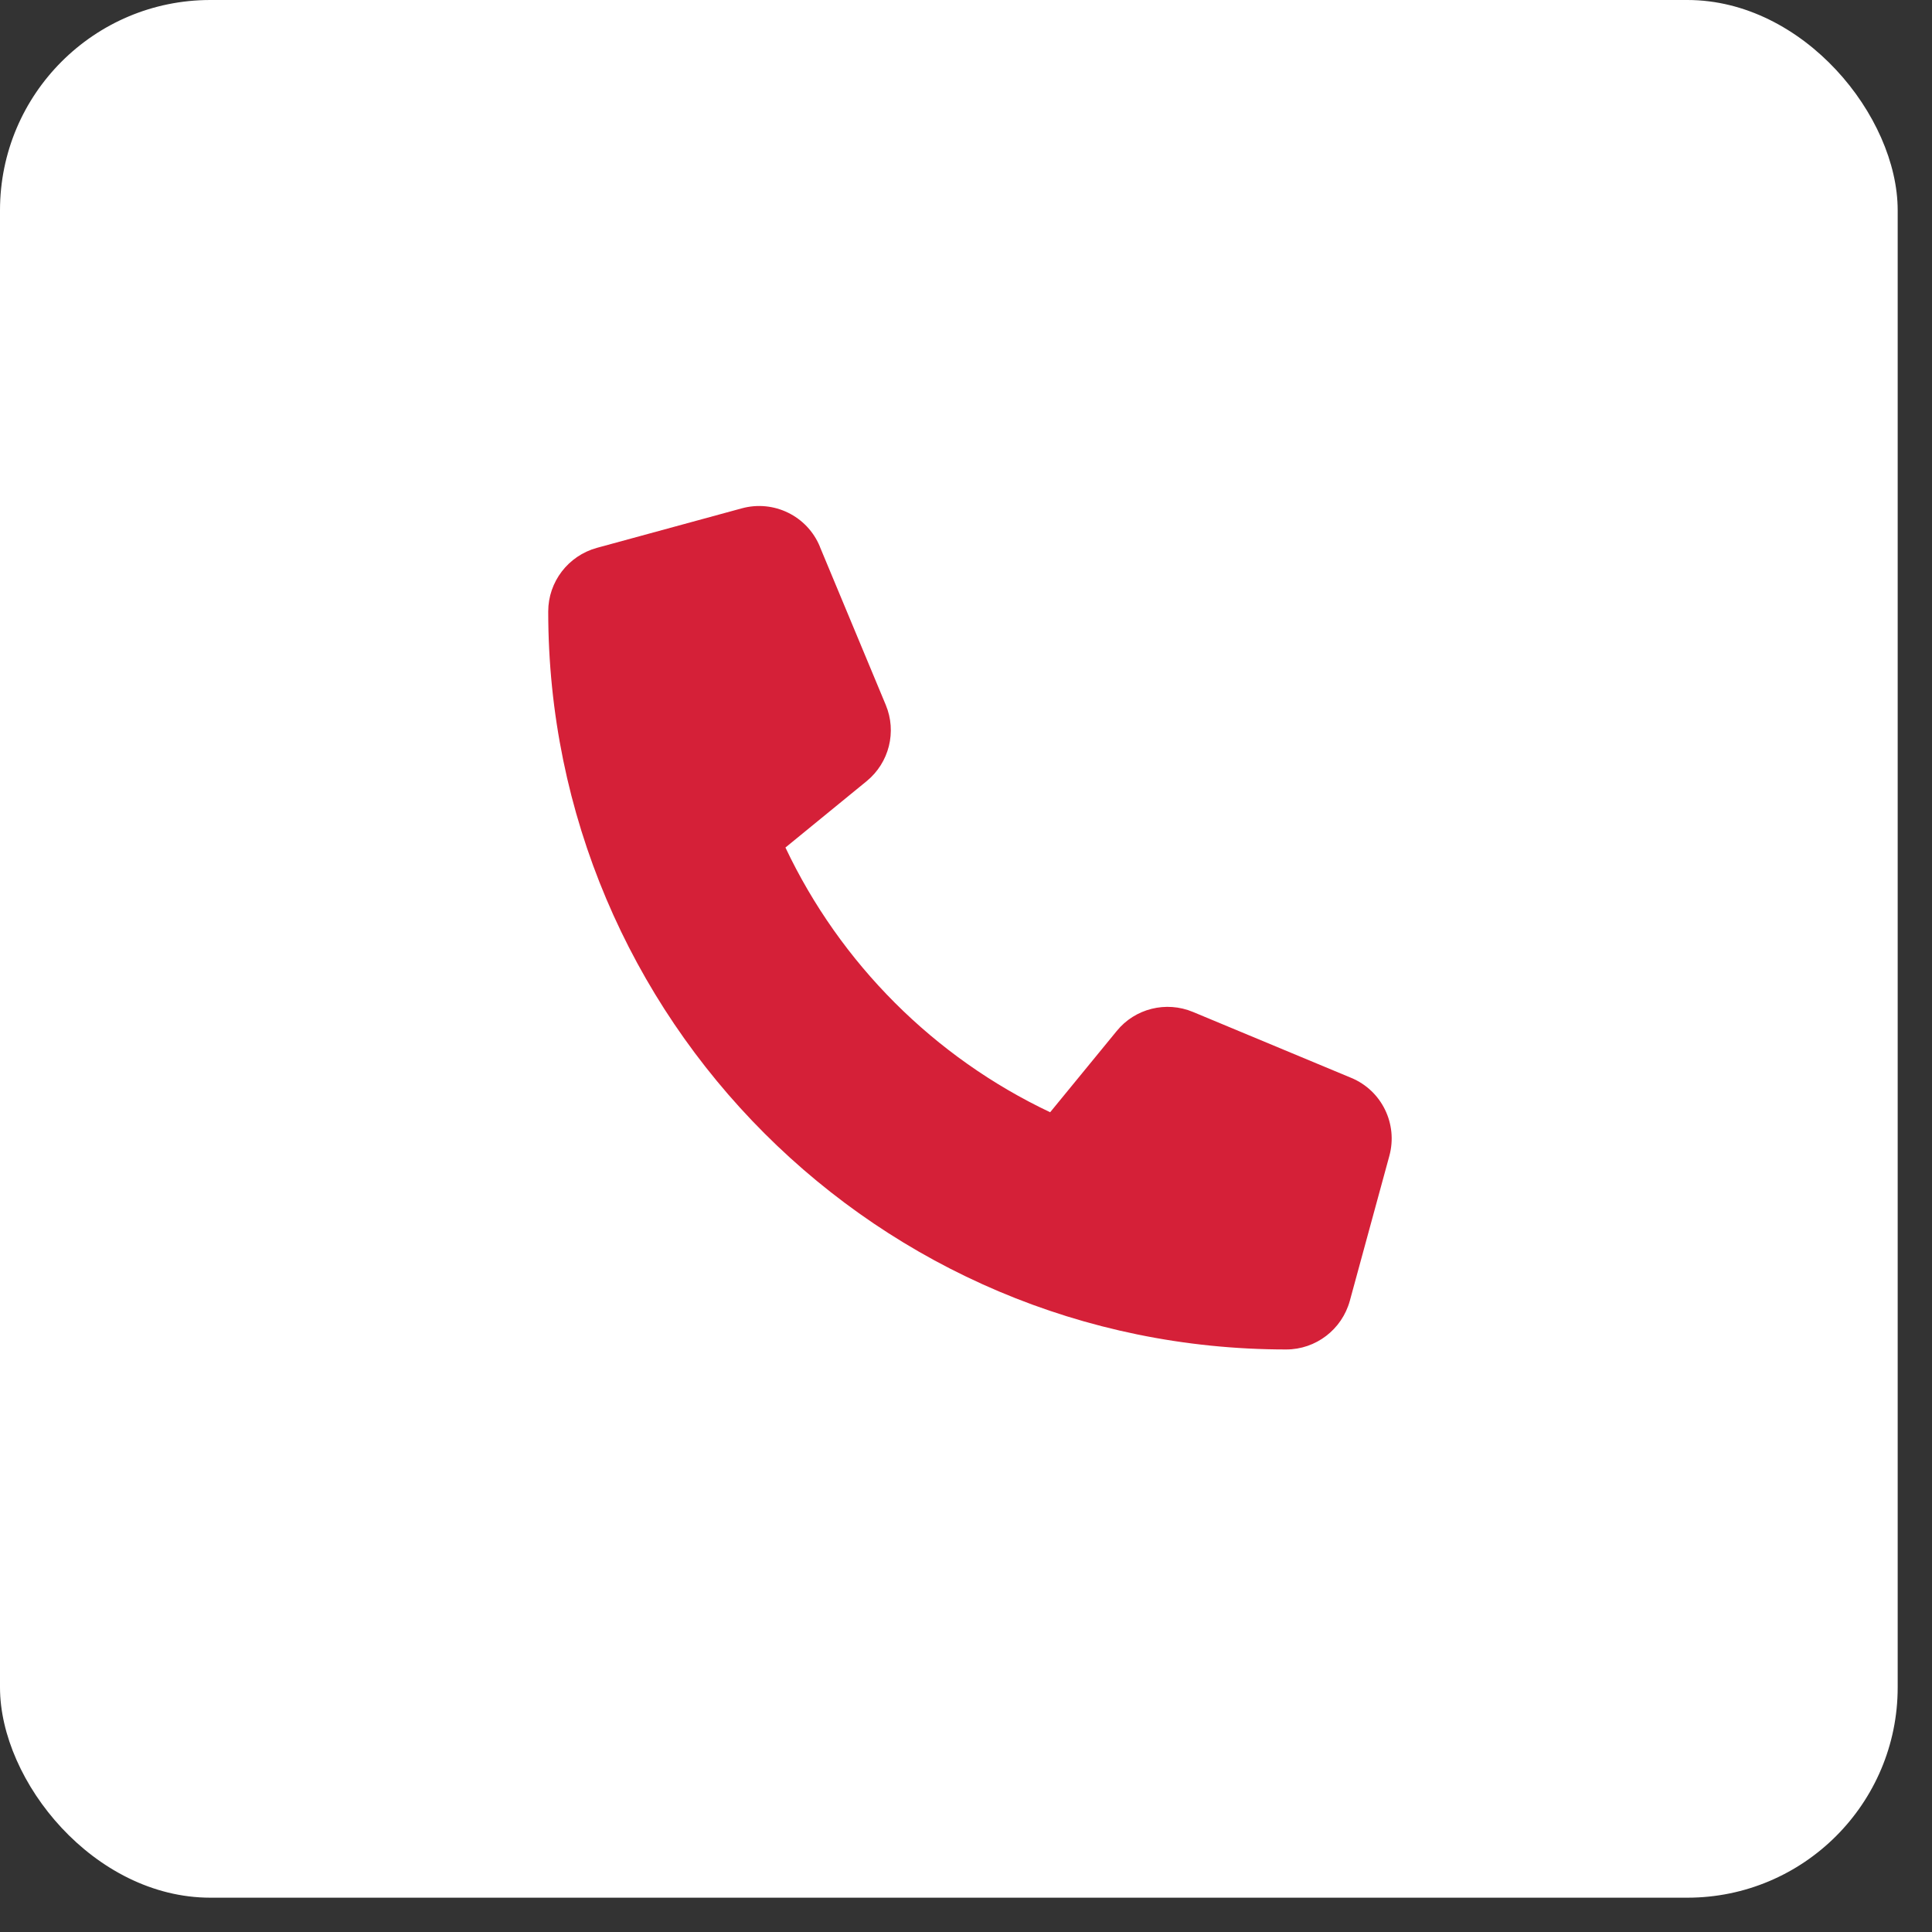 <svg width="50" height="50" viewBox="0 0 50 50" fill="none" xmlns="http://www.w3.org/2000/svg">
<rect x="0" y="0" width="50" height="50" fill="#333333" stroke="none"/>
<rect width="49.112" height="49.112" rx="5.443" fill="#FFF"/>
<g clip-path="url(#clip0_169_514)">
<path d="M21.218 14.145C20.89 13.352 20.024 12.93 19.197 13.156L15.446 14.179C14.704 14.384 14.188 15.057 14.188 15.825C14.188 26.372 22.74 34.924 33.287 34.924C34.054 34.924 34.728 34.408 34.933 33.666L35.956 29.915C36.182 29.088 35.76 28.222 34.967 27.894L30.874 26.189C30.179 25.899 29.373 26.099 28.9 26.683L27.178 28.785C24.177 27.365 21.747 24.935 20.327 21.934L22.429 20.216C23.013 19.738 23.213 18.937 22.923 18.242L21.218 14.149V14.145Z" fill="#D52038"/>
</g>
<defs>
<clipPath id="clip0_169_514">
<rect width="21.828" height="21.828" fill="white" transform="translate(14.188 13.097)"/>
</clipPath>
</defs>
</svg>